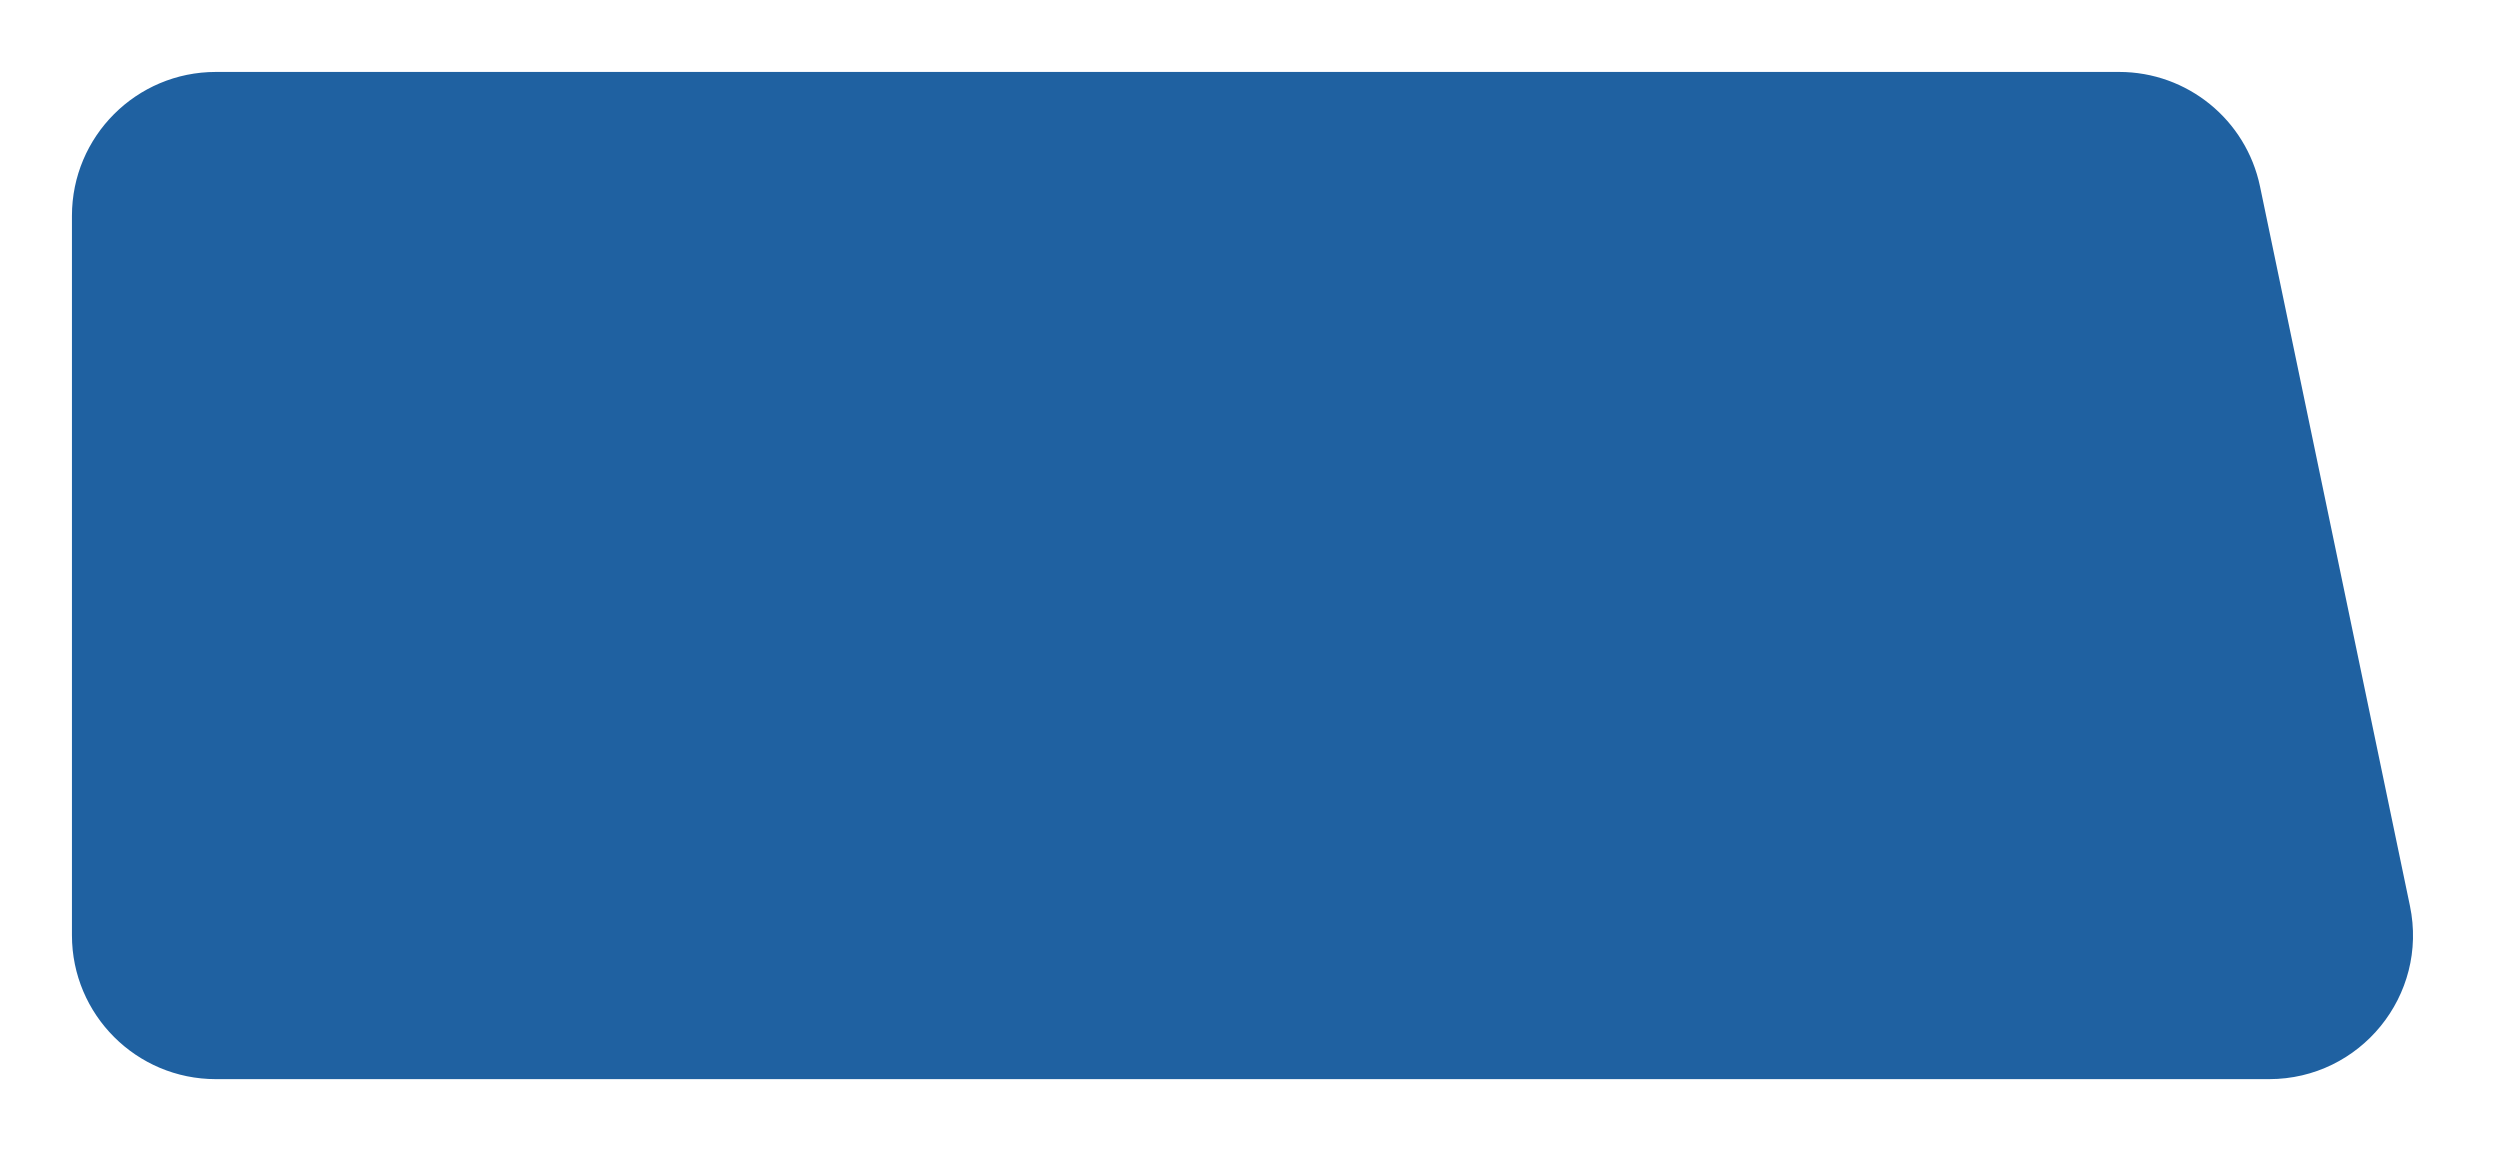 <?xml version="1.0" encoding="UTF-8"?> <svg xmlns="http://www.w3.org/2000/svg" width="139" height="64" viewBox="0 0 139 64" fill="none"><g filter="url(#filter0_d_34_849)"><path d="M133.993 46.368C135.028 51.336 131.236 56 126.161 56H12C7.582 56 4 52.418 4 48V8C4 3.582 7.582 0 12 0H117.825C121.615 0 124.884 2.658 125.657 6.368L133.993 46.368Z" fill="#1F61A1"></path></g><defs><filter id="filter0_d_34_849" x="0" y="0" width="138.164" height="64" filterUnits="userSpaceOnUse" color-interpolation-filters="sRGB"><feFlood flood-opacity="0" result="BackgroundImageFix"></feFlood><feColorMatrix in="SourceAlpha" type="matrix" values="0 0 0 0 0 0 0 0 0 0 0 0 0 0 0 0 0 0 127 0" result="hardAlpha"></feColorMatrix><feOffset dy="4"></feOffset><feGaussianBlur stdDeviation="2"></feGaussianBlur><feComposite in2="hardAlpha" operator="out"></feComposite><feColorMatrix type="matrix" values="0 0 0 0 0 0 0 0 0 0 0 0 0 0 0 0 0 0 0.05 0"></feColorMatrix><feBlend mode="normal" in2="BackgroundImageFix" result="effect1_dropShadow_34_849"></feBlend><feBlend mode="normal" in="SourceGraphic" in2="effect1_dropShadow_34_849" result="shape"></feBlend></filter></defs></svg> 
